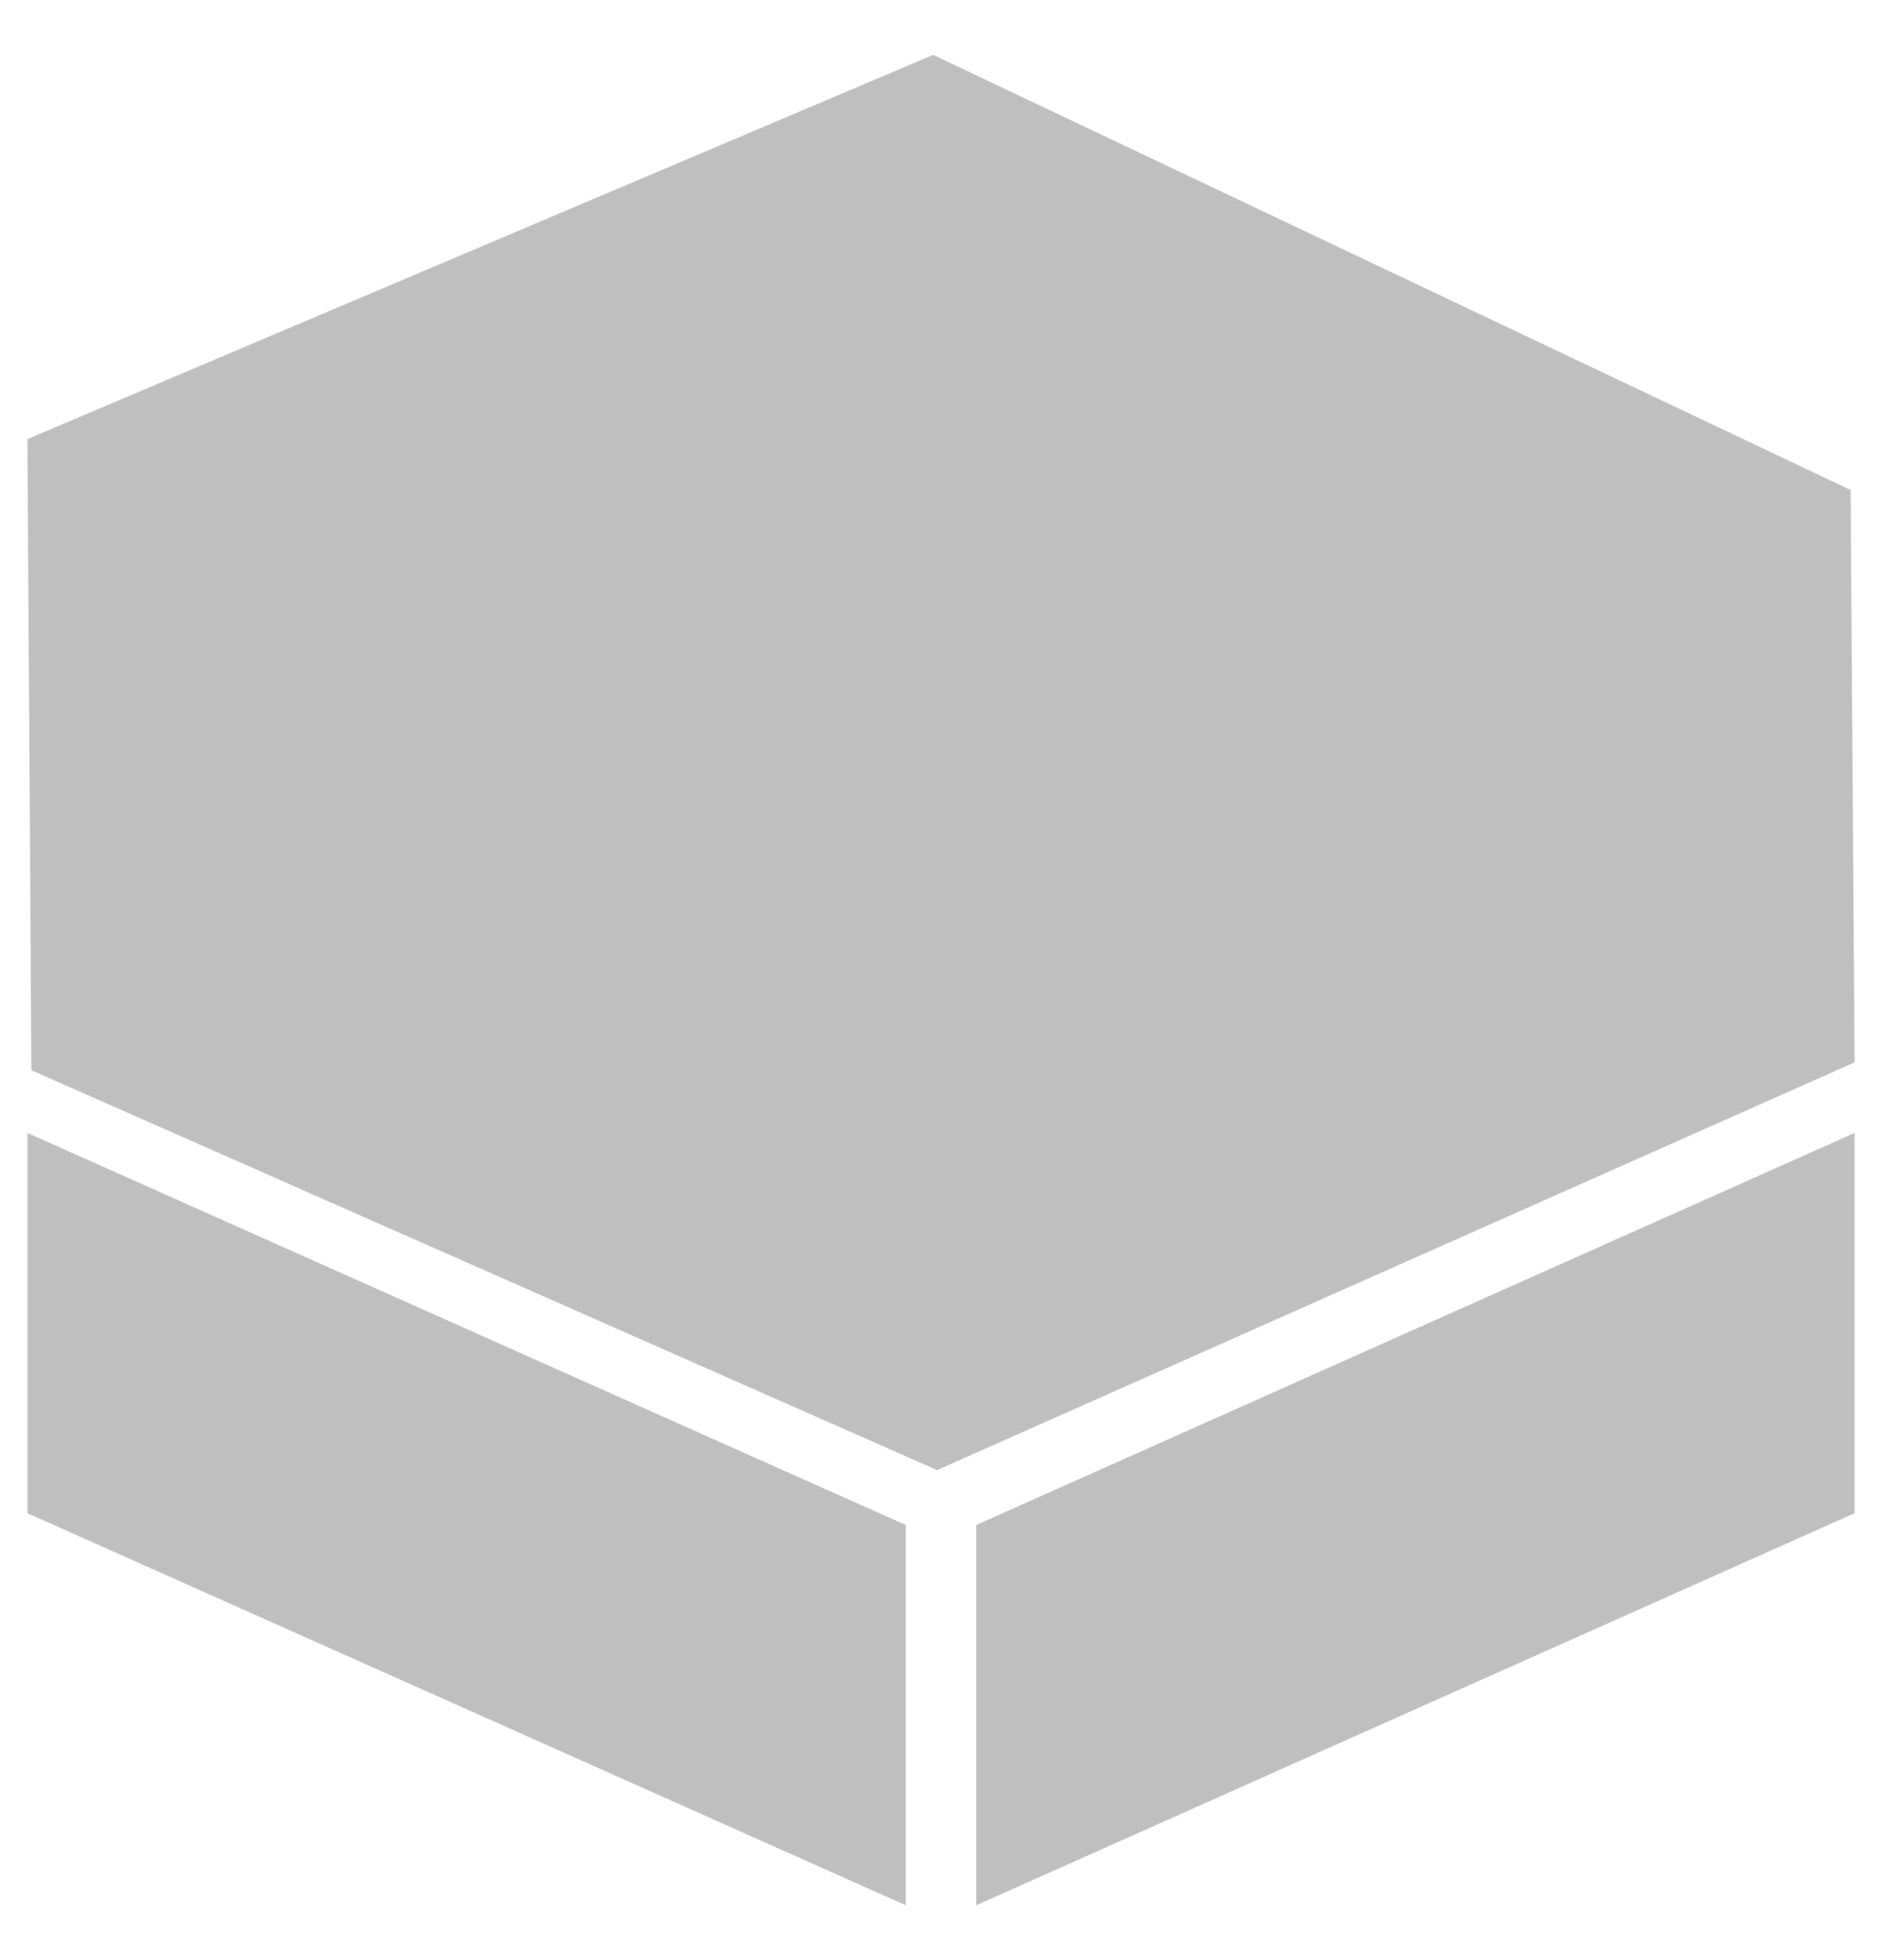 <?xml version="1.0" encoding="UTF-8"?> <svg xmlns="http://www.w3.org/2000/svg" version="1.2" viewBox="0 0 48 50" width="48" height="50"><style>.a{fill:#bfbfbf}</style><path fill-rule="evenodd" class="a" d="m24.9 48.6l22.4-10v-9.7l-22.4 10v9.7z"></path><path fill-rule="evenodd" class="a" d="m0.7 38.6l22.4 10v-9.7l-22.4-10v9.7z"></path><path fill-rule="evenodd" class="a" d="m47.2 12.5l-23.4-11.1-23.1 9.8 0.1 16.1 23.1 10.2 23.4-10.4-0.1-14.6z"></path></svg> 